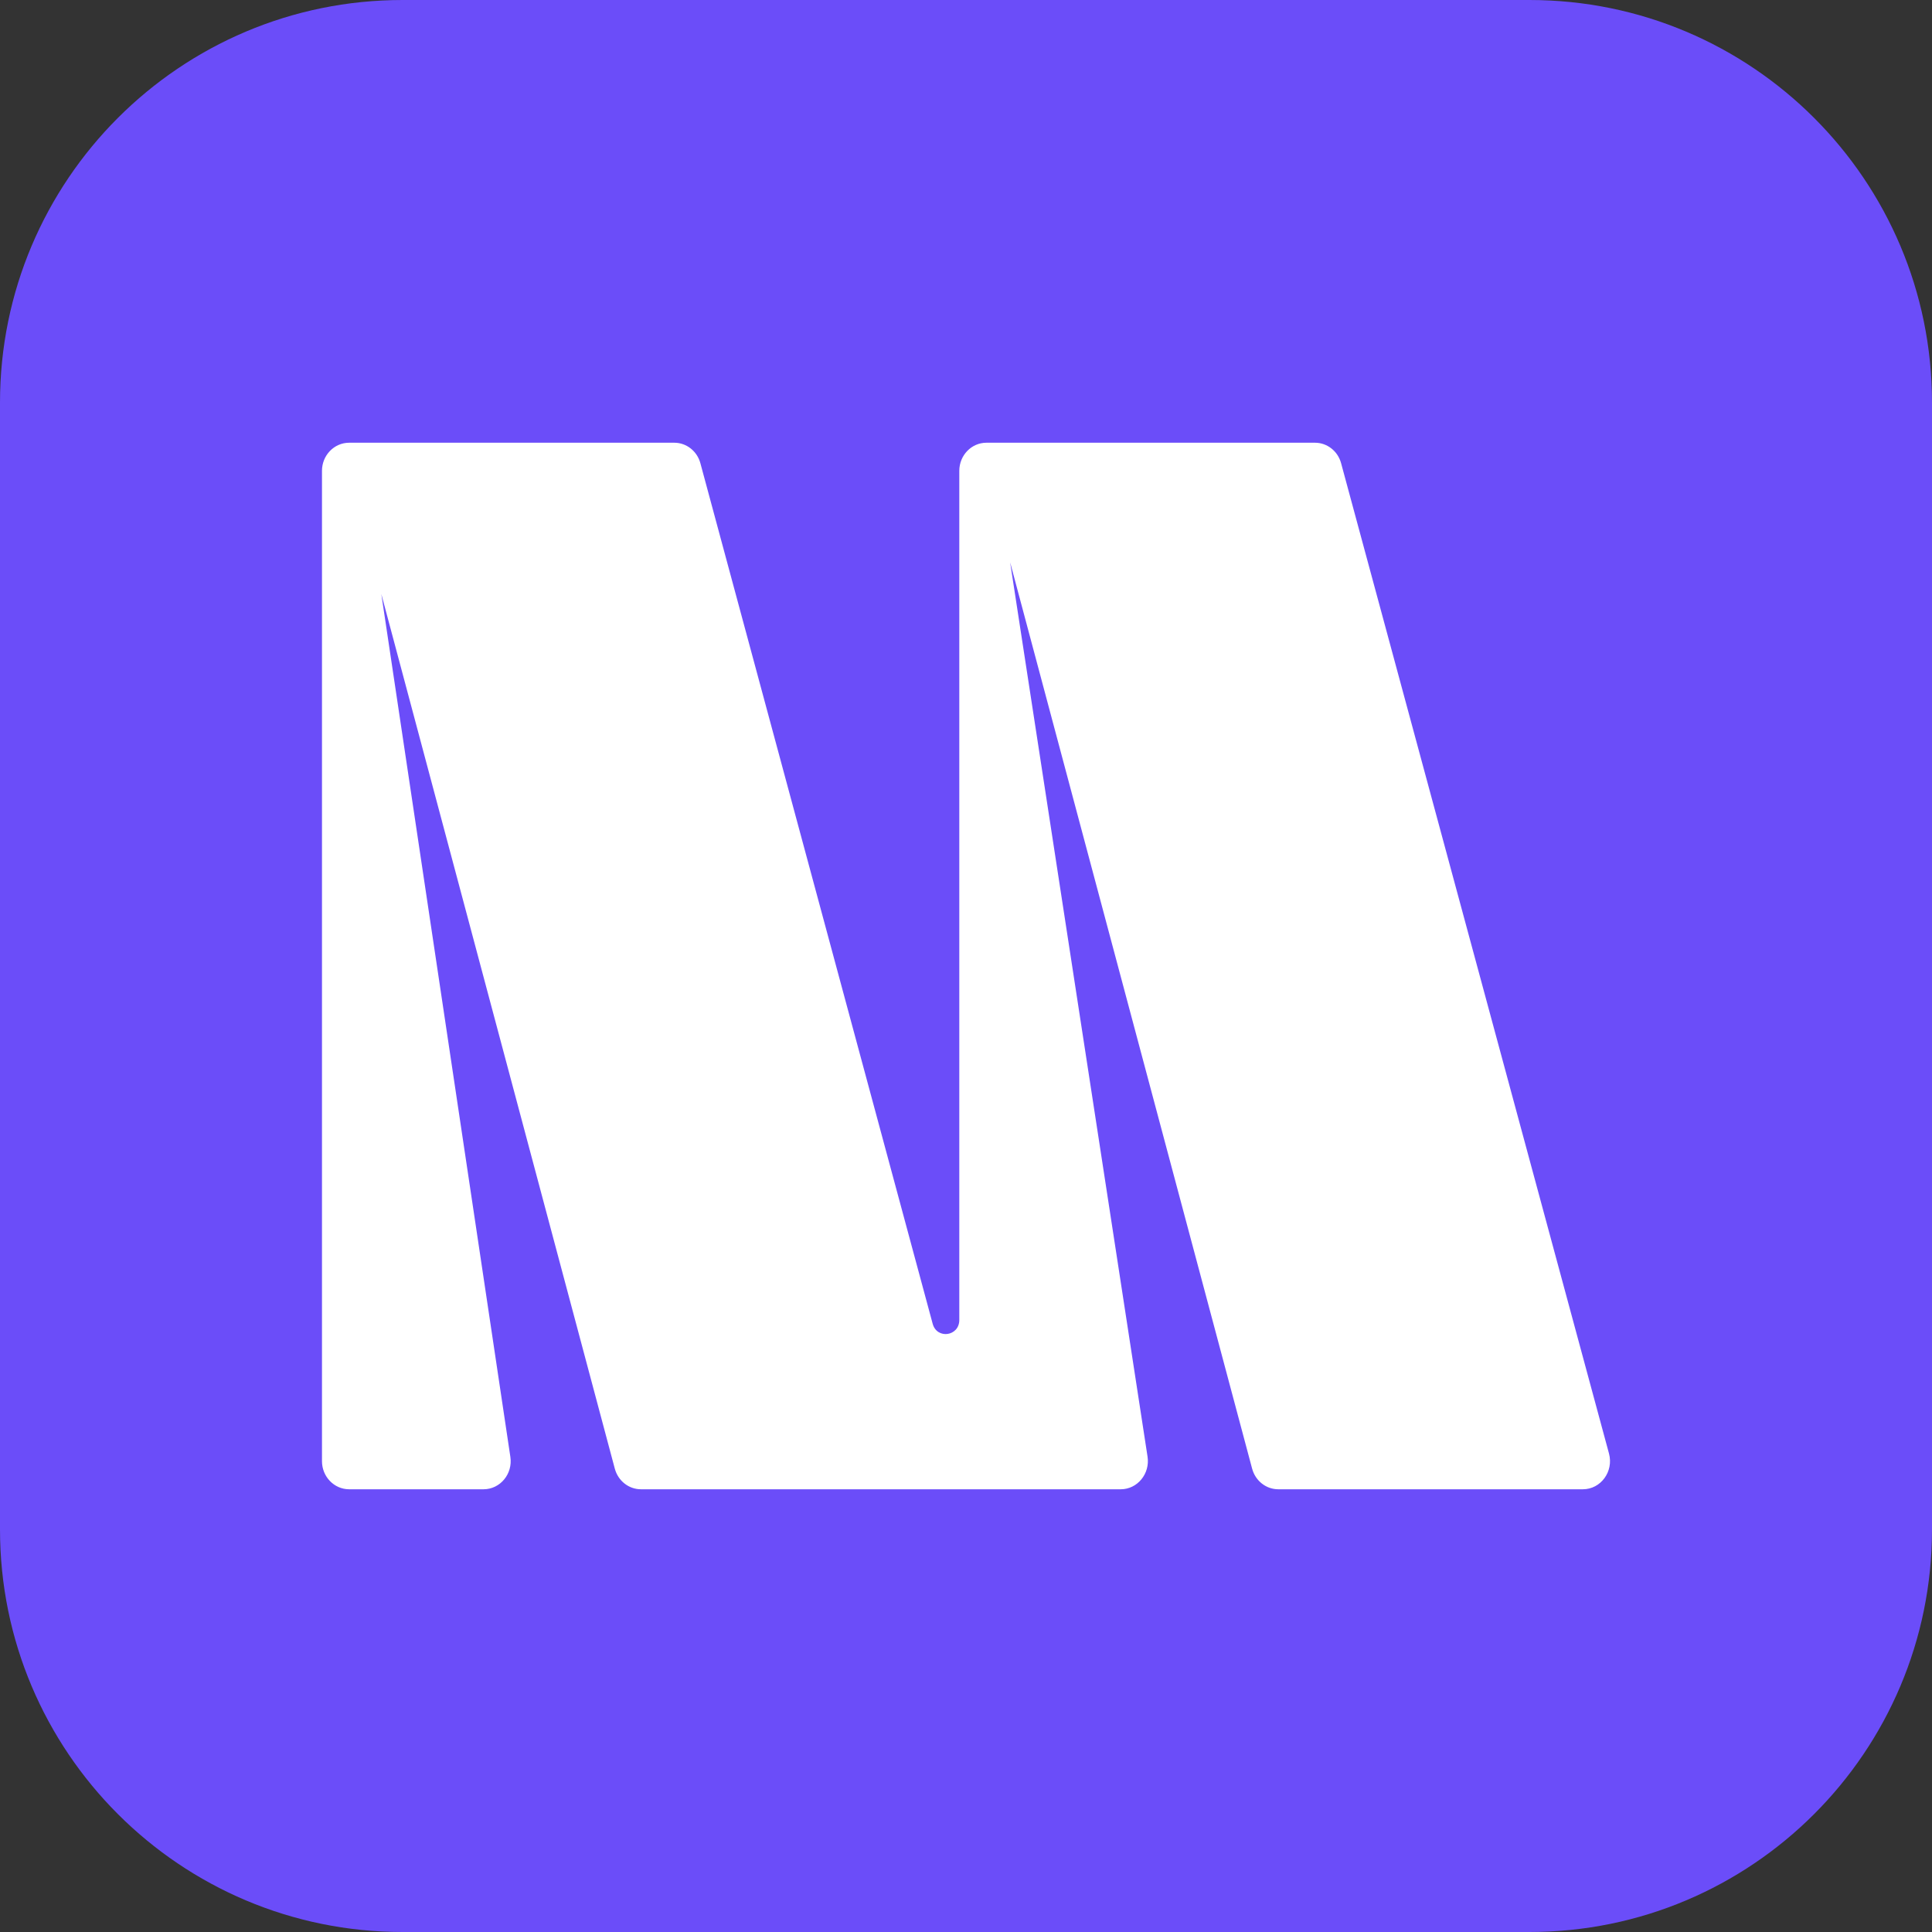 <svg width="32" height="32" viewBox="0 0 32 32" fill="none" xmlns="http://www.w3.org/2000/svg">
<rect x="0" y="0" width="32" height="32" fill="#333333" stroke="none"/>
<g clip-path="url(#clip0_103_23)">
<g clip-path="url(#clip1_103_23)">
<path d="M0 6.667C0 2.985 2.985 0 6.667 0H25.333C29.015 0 32 2.985 32 6.667V25.333C32 29.015 29.015 32 25.333 32H6.667C2.985 32 0 29.015 0 25.333V6.667Z" fill="#6B4DF9"/>
<path d="M22.213 7.673L26.65 24.075C26.73 24.372 26.515 24.667 26.217 24.667H21.172C20.97 24.667 20.793 24.527 20.739 24.325L16.731 9.314L19.007 24.127C19.05 24.41 18.839 24.667 18.563 24.667H10.616C10.414 24.667 10.237 24.527 10.183 24.325L6.316 9.839L8.453 24.129C8.496 24.412 8.285 24.667 8.009 24.667H5.783C5.534 24.667 5.333 24.458 5.333 24.201V7.799C5.333 7.542 5.534 7.333 5.783 7.333H11.169C11.37 7.333 11.547 7.472 11.601 7.674L15.448 21.926C15.519 22.187 15.889 22.134 15.889 21.863V7.799C15.889 7.542 16.09 7.333 16.338 7.333H21.781C21.982 7.333 22.159 7.472 22.213 7.673Z" fill="white"/>
</g>
</g>
<defs>
<clipPath id="clip0_103_23">
<rect width="32" height="32" fill="white"/>
</clipPath>
<clipPath id="clip1_103_23">
<rect width="32" height="32" fill="white"/>
</clipPath>
</defs>
</svg>
